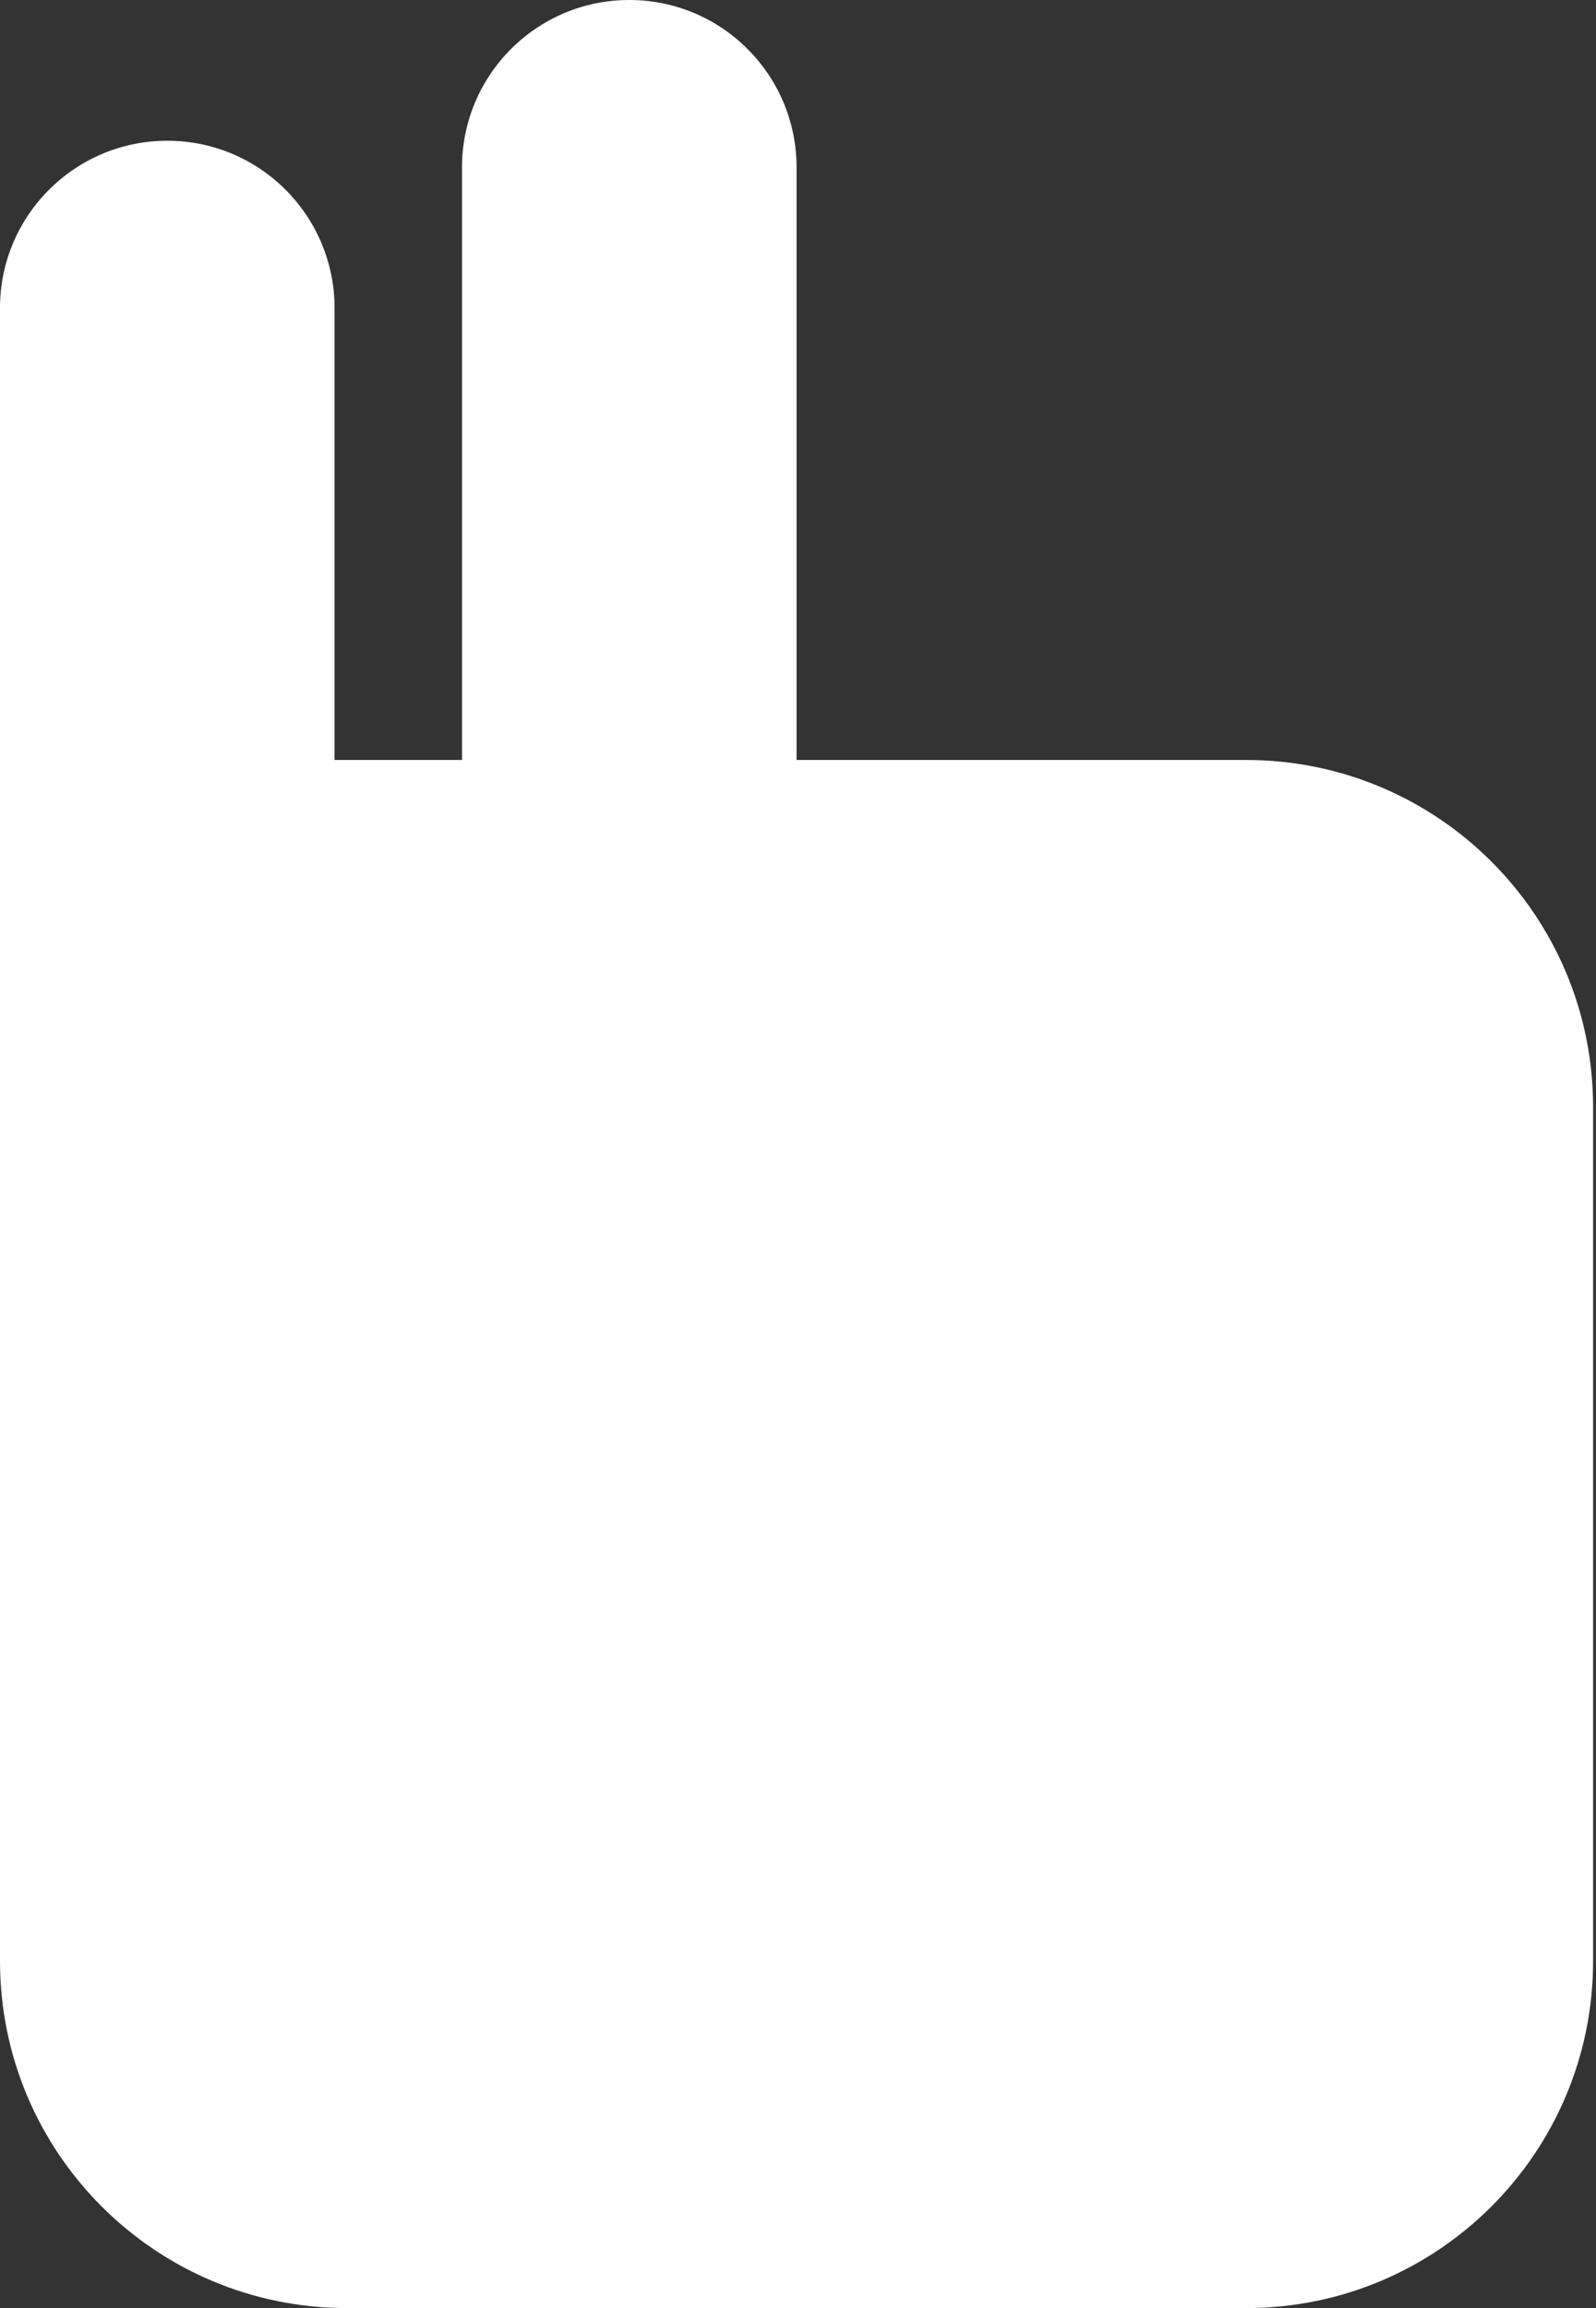 <svg width="92" height="133" viewBox="0 0 92 133" fill="none" xmlns="http://www.w3.org/2000/svg">
<rect x="0" y="0" width="92" height="133" fill="#333333" stroke="none"/>
<path d="M0 43.793H71.833C82.879 43.793 91.833 52.747 91.833 63.793V113C91.833 124.046 82.879 133 71.833 133H20C8.954 133 0 124.046 0 113V43.793Z" fill="white"/>
<path d="M26.632 9.642C26.632 4.317 30.949 0 36.274 0C41.6 0 45.917 4.317 45.917 9.643V43.793H26.632V9.642Z" fill="white"/>
<path d="M0 17.752C0 12.427 4.317 8.11 9.643 8.11C14.968 8.11 19.285 12.427 19.285 17.752V43.793H0V17.752Z" fill="white"/>
</svg>
